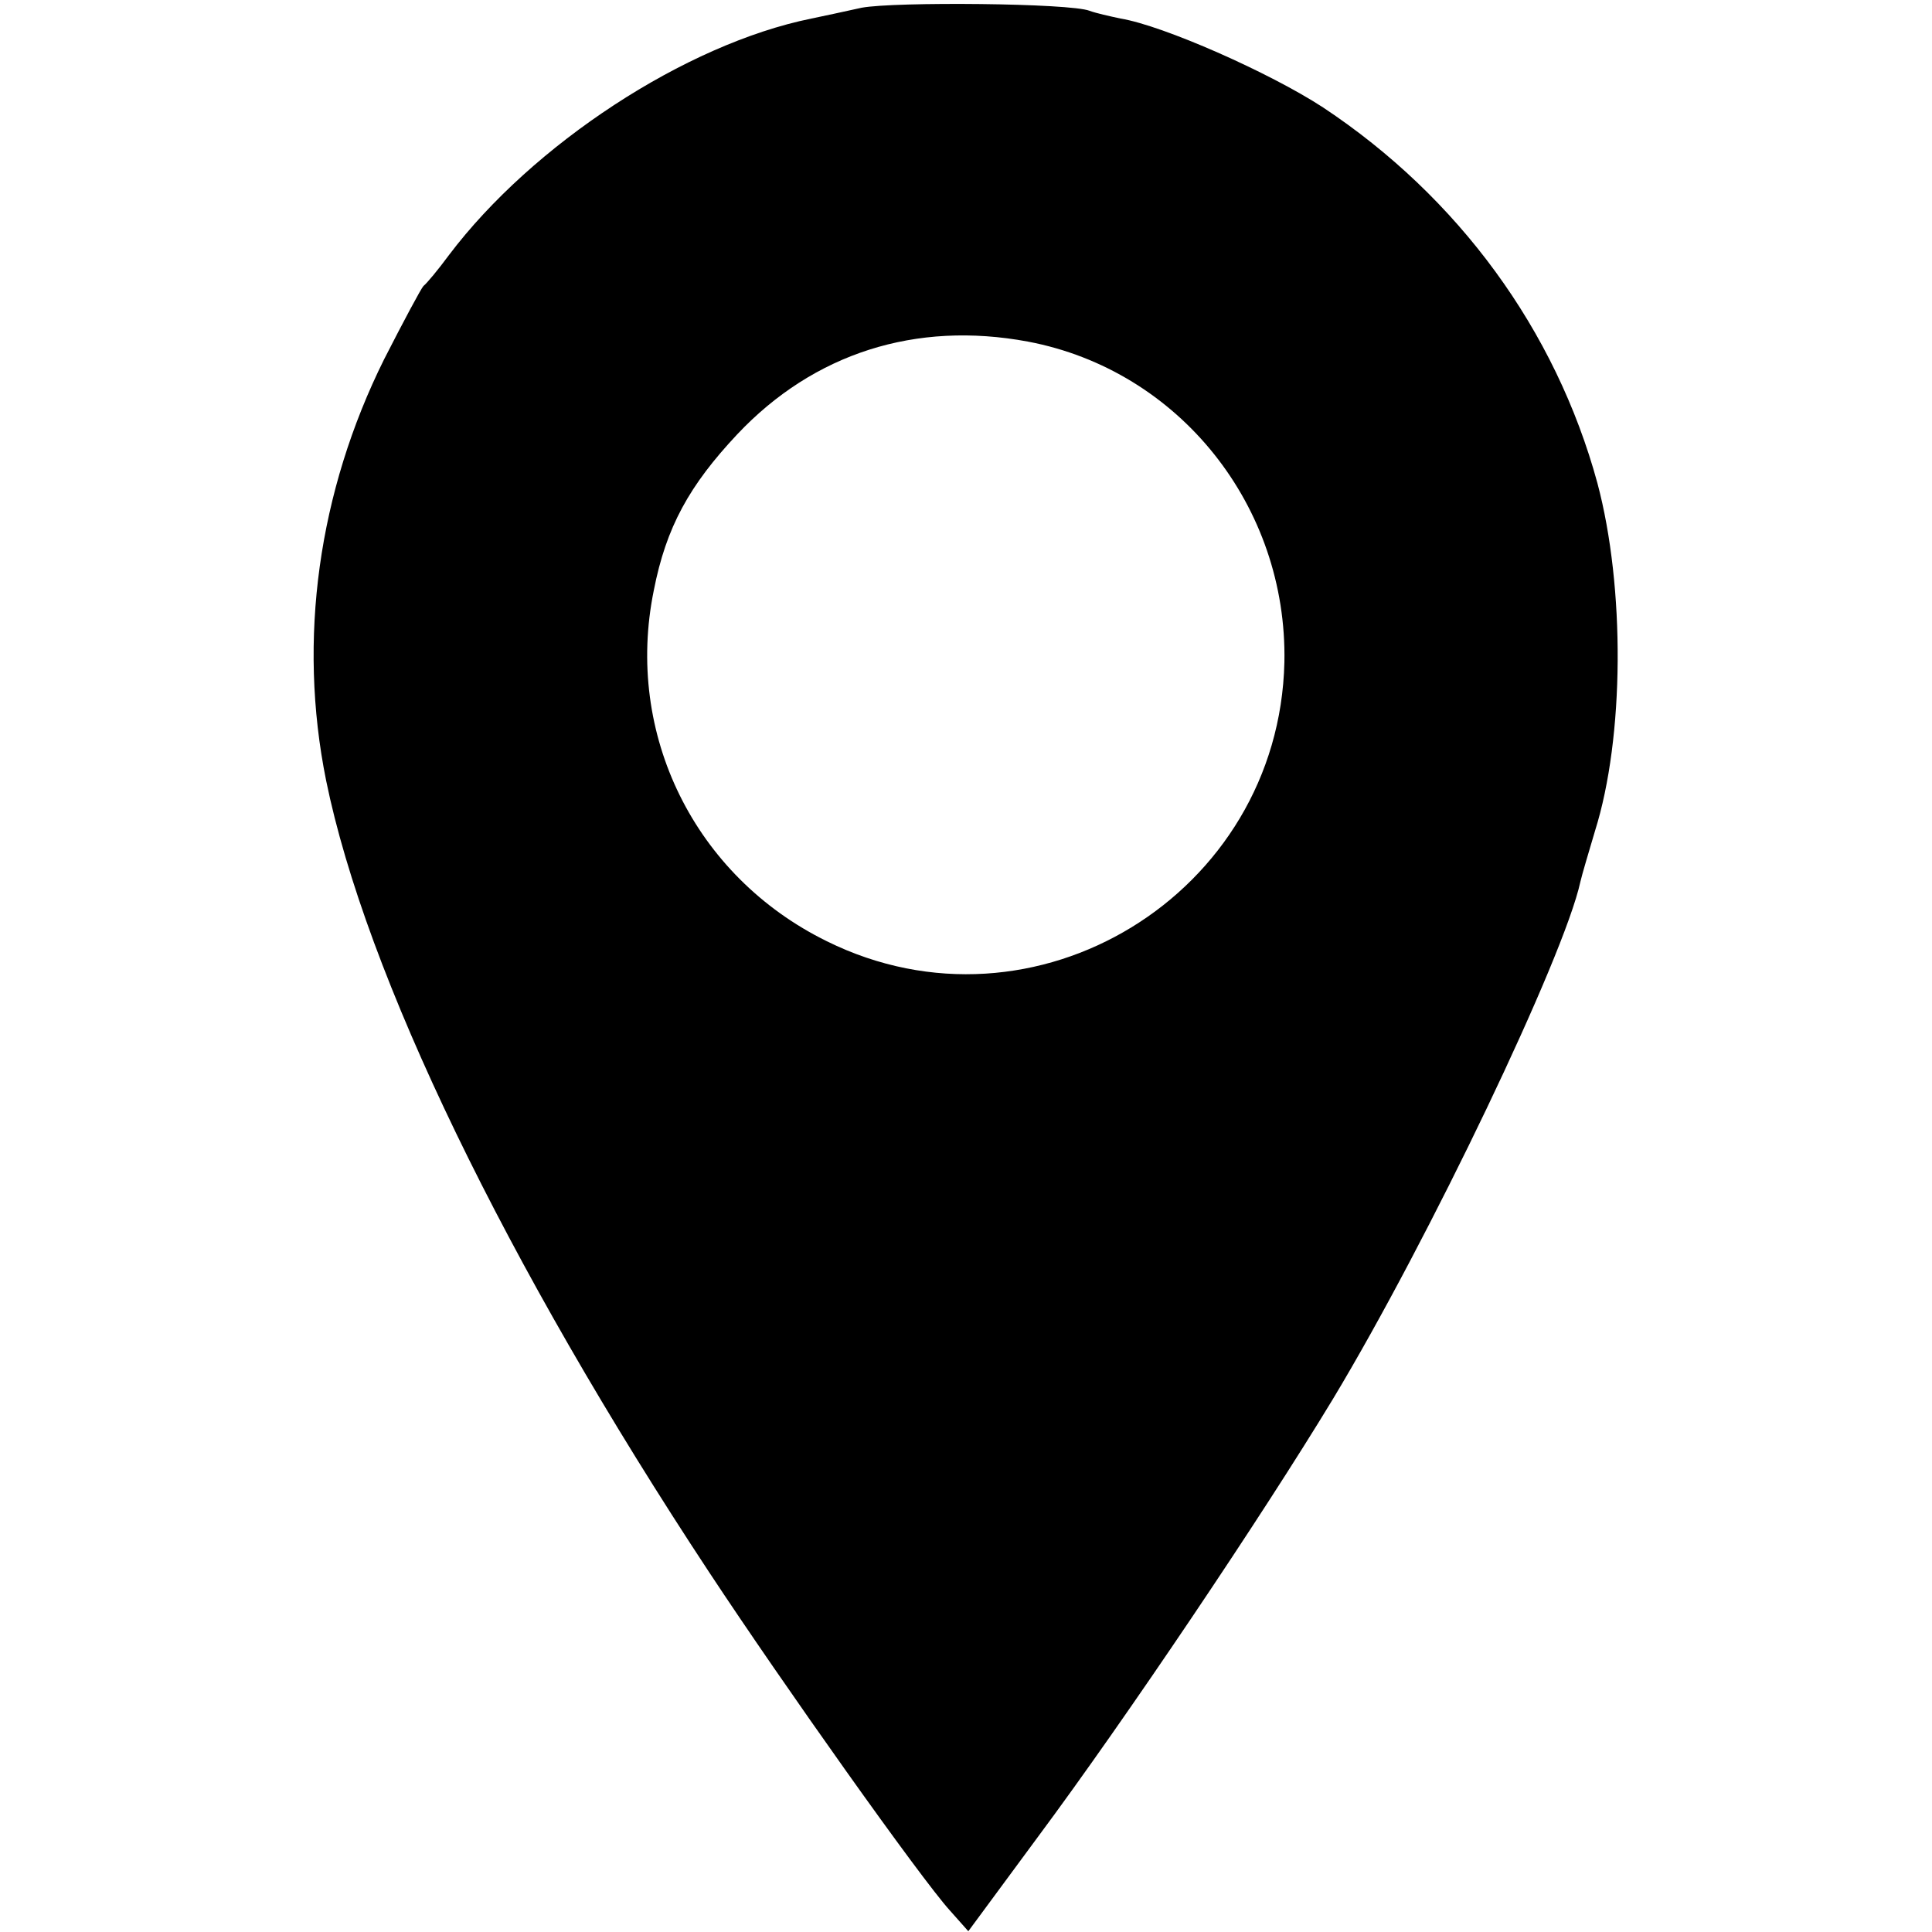 <?xml version="1.0" standalone="no"?>
<!DOCTYPE svg PUBLIC "-//W3C//DTD SVG 20010904//EN"
 "http://www.w3.org/TR/2001/REC-SVG-20010904/DTD/svg10.dtd">
<svg version="1.0" xmlns="http://www.w3.org/2000/svg"
 width="250pt" height="250pt" viewBox="0 0 250 250"
 preserveAspectRatio="xMidYMid meet">
<g transform="translate(0,250) scale(0.1,-0.1)"
fill="#000000" stroke="none">
<path d="M1115 2490 c-22 -5 -51 -11 -65 -14 -163 -33 -361 -163 -469 -306
-14 -19 -29 -37 -33 -40 -3 -3 -26 -46 -51 -95 -85 -171 -112 -362 -75 -545
51 -250 232 -625 496 -1025 95 -144 273 -395 311 -437 l24 -27 90 122 c113
152 290 415 382 567 124 206 299 572 320 669 2 9 11 39 19 66 38 121 39 315 3
450 -54 198 -180 370 -355 486 -69 45 -207 106 -262 115 -14 3 -32 7 -40 10
-25 10 -252 12 -295 4z m215 -432 c196 -37 336 -213 332 -415 -7 -300 -323
-494 -592 -361 -171 84 -262 268 -224 454 16 82 46 136 108 202 99 105 231
147 376 120z"/>
</g>
</svg>
